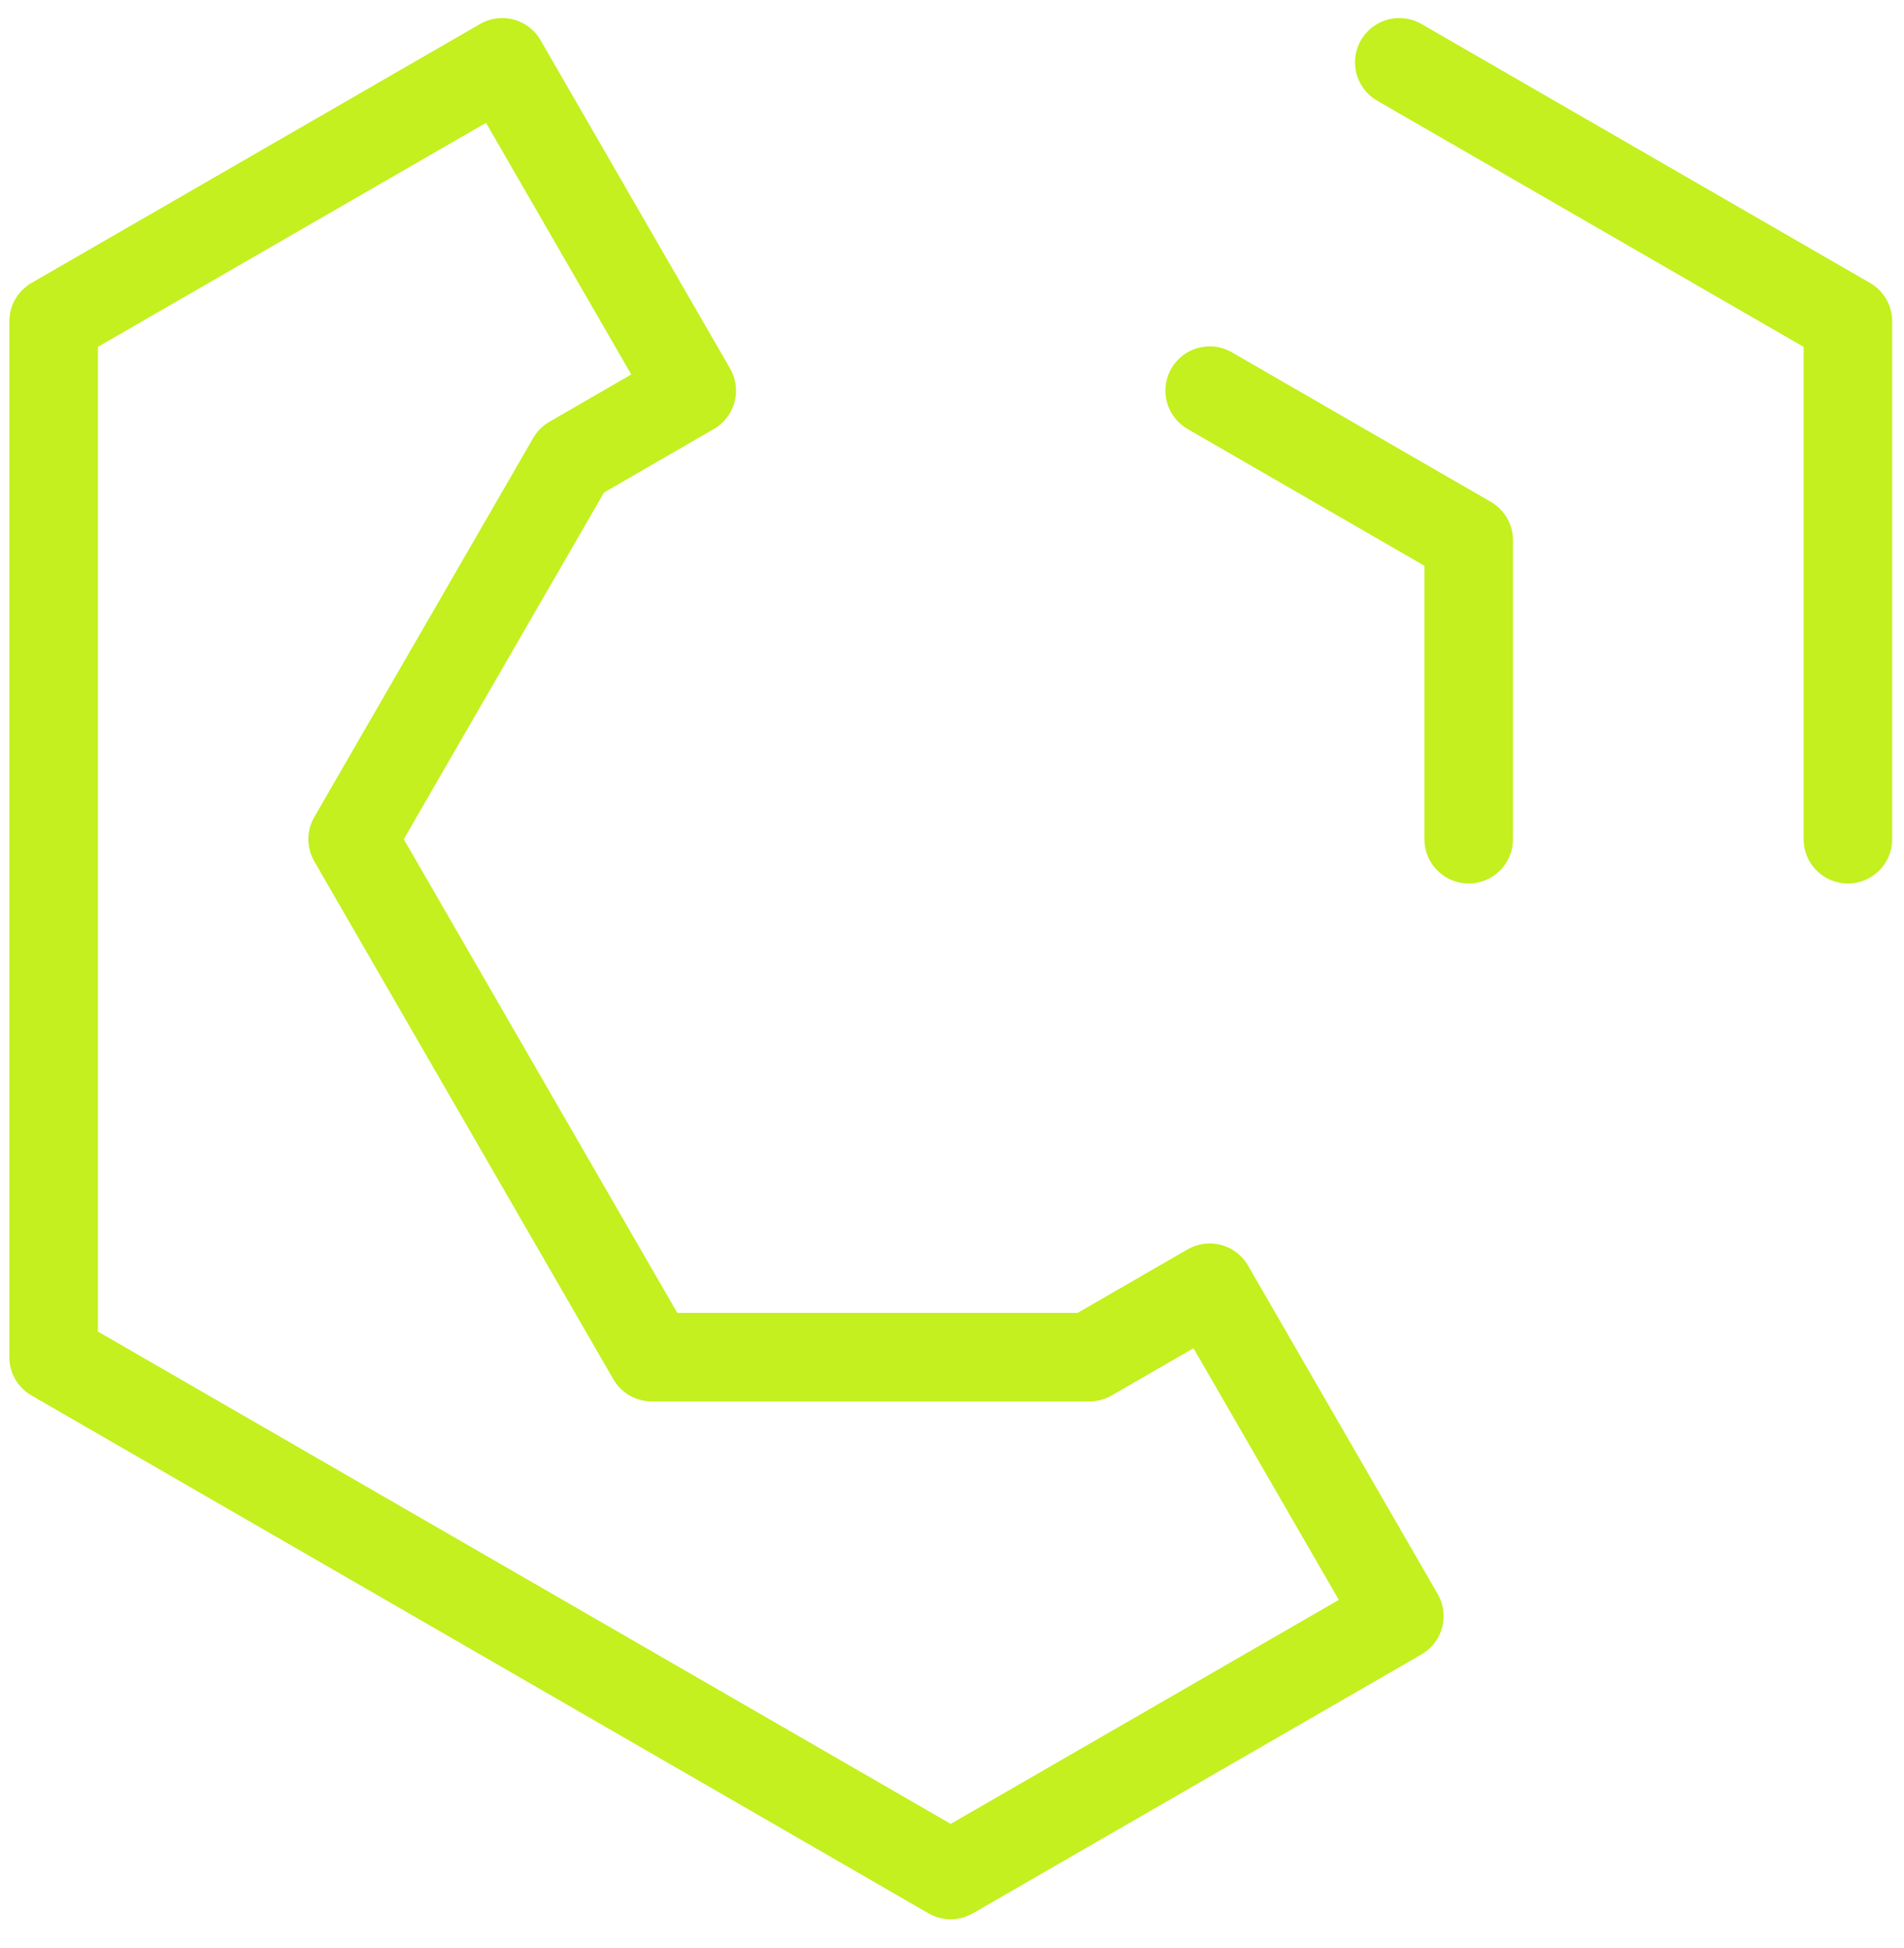 <svg width="43" height="44" viewBox="0 0 43 44" fill="none" xmlns="http://www.w3.org/2000/svg">
<path d="M11.342 1.408L1.211 7.257V30.652L21.471 42.349L31.602 36.501L27.32 29.085L24.606 30.652H14.718L7.964 18.954L12.909 10.392L15.622 8.823L11.342 1.408Z" stroke="#C3F01E" stroke-width="2" stroke-linecap="round" stroke-linejoin="round"/>
<path d="M27.32 8.823L33.169 12.201V18.954" stroke="#C3F01E" stroke-width="2" stroke-linecap="round" stroke-linejoin="round"/>
<path d="M31.602 1.408L41.733 7.257V18.954" stroke="#C3F01E" stroke-width="2" stroke-linecap="round" stroke-linejoin="round"/>
</svg>
